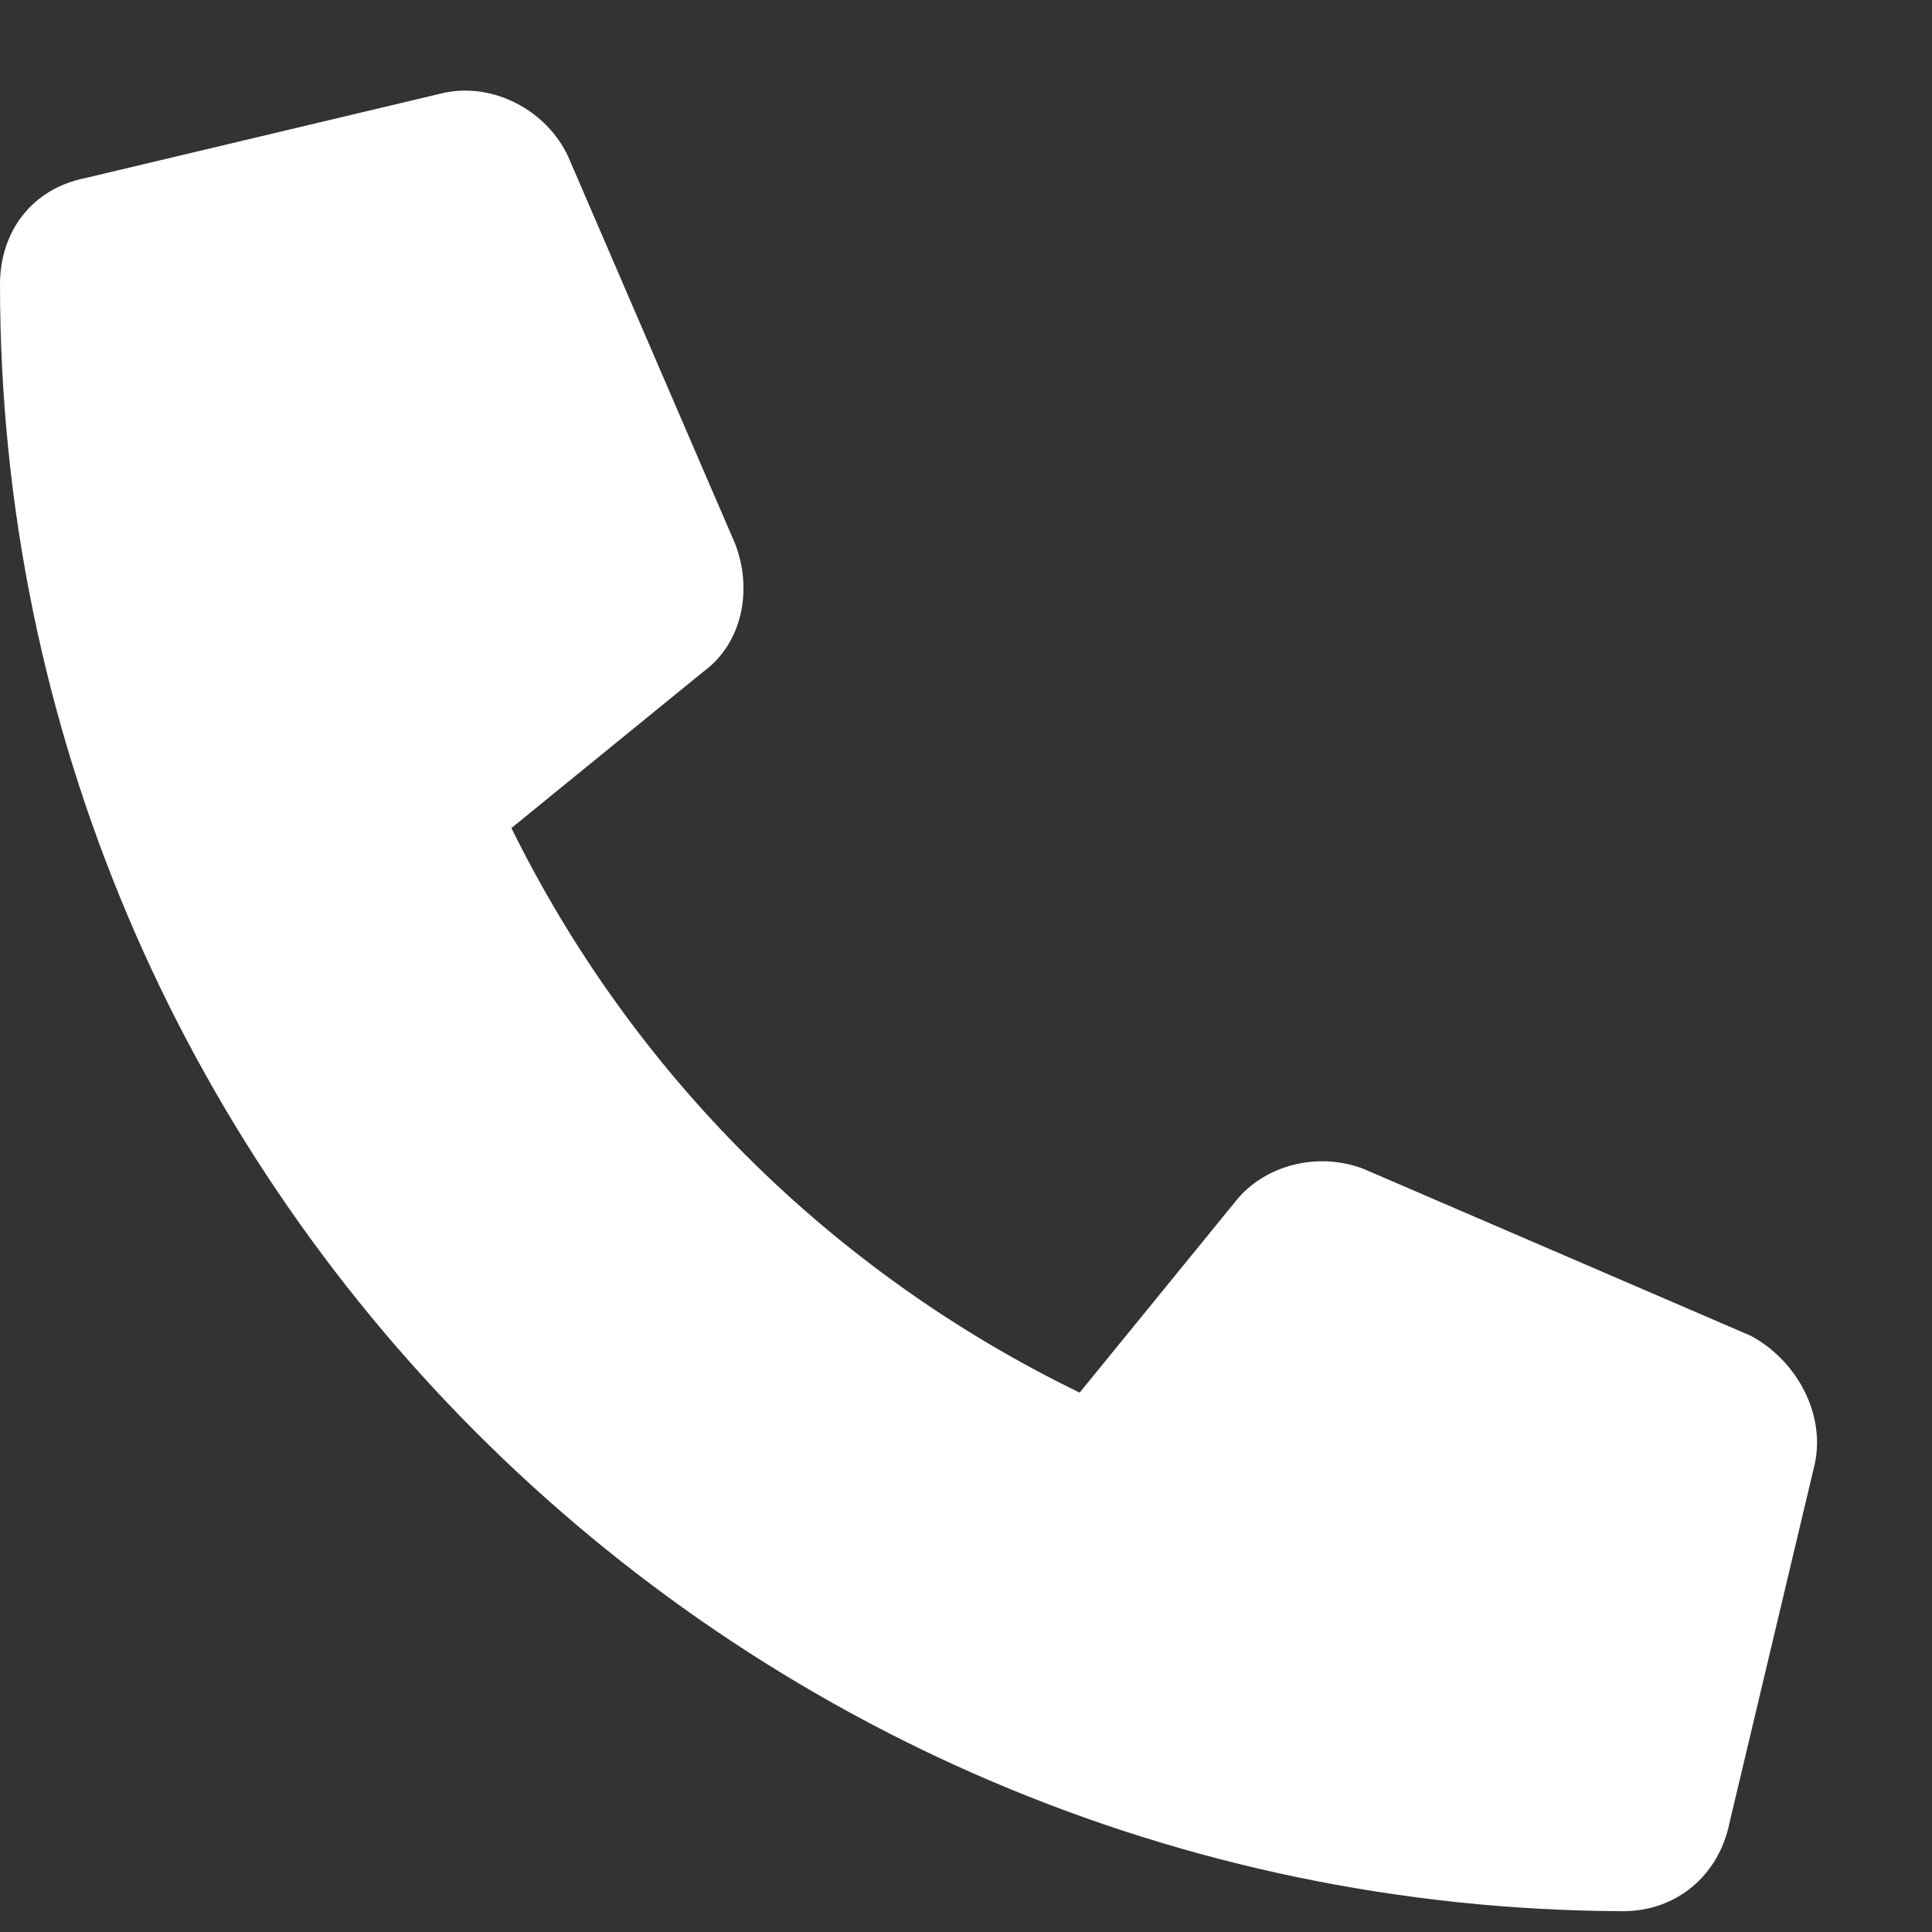 <svg width="17" height="17" viewBox="0 0 17 17" fill="none" xmlns="http://www.w3.org/2000/svg">
<rect x="0" y="0" width="17" height="17" fill="#333333" stroke="none"/>
<path d="M15.969 12.879L15.219 16.036C15.125 16.504 14.75 16.817 14.281 16.817C6.406 16.786 0 10.379 0 2.504C0 2.036 0.281 1.661 0.75 1.567L3.906 0.817C4.344 0.723 4.812 0.973 5 1.379L6.469 4.786C6.625 5.192 6.531 5.661 6.188 5.911L4.5 7.286C5.562 9.442 7.312 11.192 9.5 12.254L10.875 10.567C11.125 10.254 11.594 10.129 12 10.286L15.406 11.754C15.812 11.973 16.062 12.442 15.969 12.879Z" fill="white"/>
</svg>
